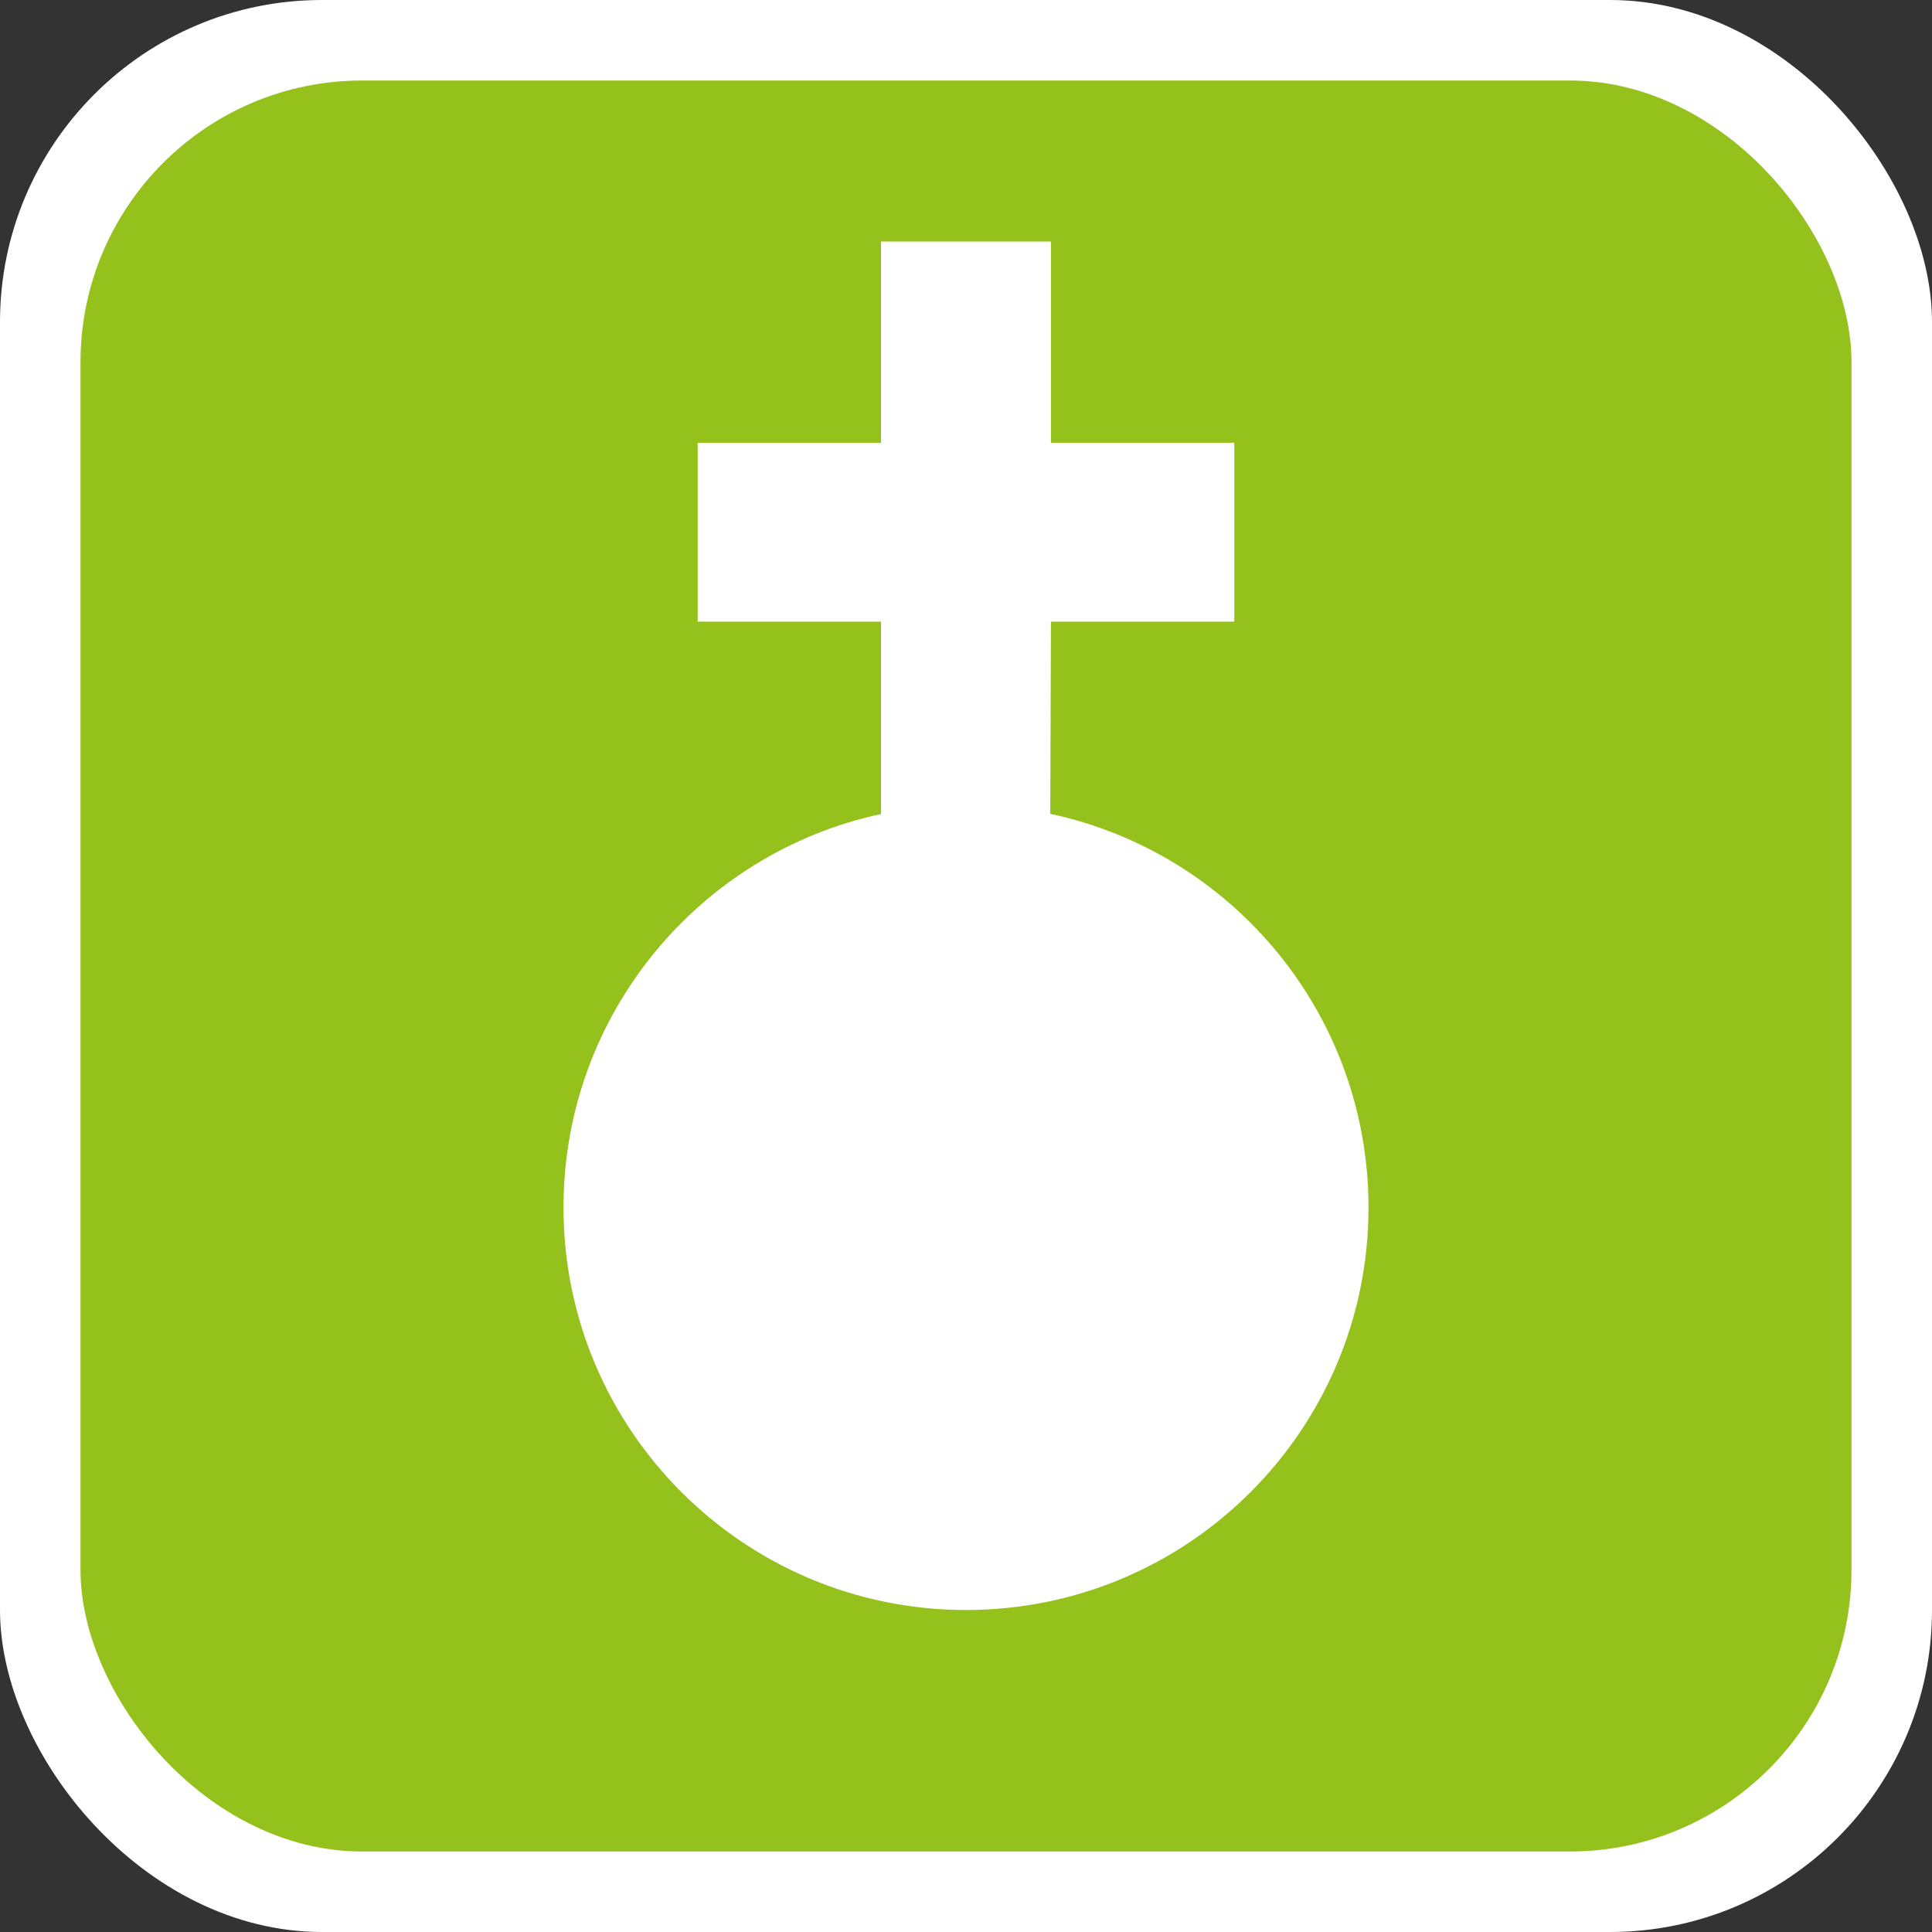 <?xml version="1.0" encoding="UTF-8"?>
<svg width="24px" height="24px" viewBox="0 0 24 24" version="1.1" xmlns="http://www.w3.org/2000/svg" xmlns:xlink="http://www.w3.org/1999/xlink">
    <rect x="0" y="0" width="24" height="24" fill="#333333" stroke="none"/>
    <!-- Generator: Sketch 46.2 (44496) - http://www.bohemiancoding.com/sketch -->
    <title>Kirche</title>
    <desc>Created with Sketch.</desc>
    <defs></defs>
    <g id="Symbols" stroke="none" stroke-width="1" fill="none" fill-rule="evenodd">
        <g id="Kirche">
            <g id="kirche">
                <g id="SVG_Marker">
                    <rect id="Rectangle-8" fill="#FFFFFF" x="0" y="0" width="24" height="24" rx="4"></rect>
                    <rect id="Rectangle-8" fill="#94C11C" x="1" y="1" width="22" height="22" rx="3.5"></rect>
                </g>
                <path d="M13.047,10.11 L13.055,7.722 L15.333,7.722 L15.333,5.5 L13.055,5.5 L13.055,3 L10.944,3 L10.944,5.5 L8.667,5.5 L8.667,7.722 L10.944,7.722 L10.944,10.112 C8.69,10.596 7,12.601 7,15 C7,17.761 9.239,20 12,20 C14.761,20 17,17.761 17,15 C17,12.598 15.306,10.591 13.047,10.11 Z" id="Combined-Shape" fill="#FFFFFF"></path>
            </g>
        </g>
    </g>
</svg>